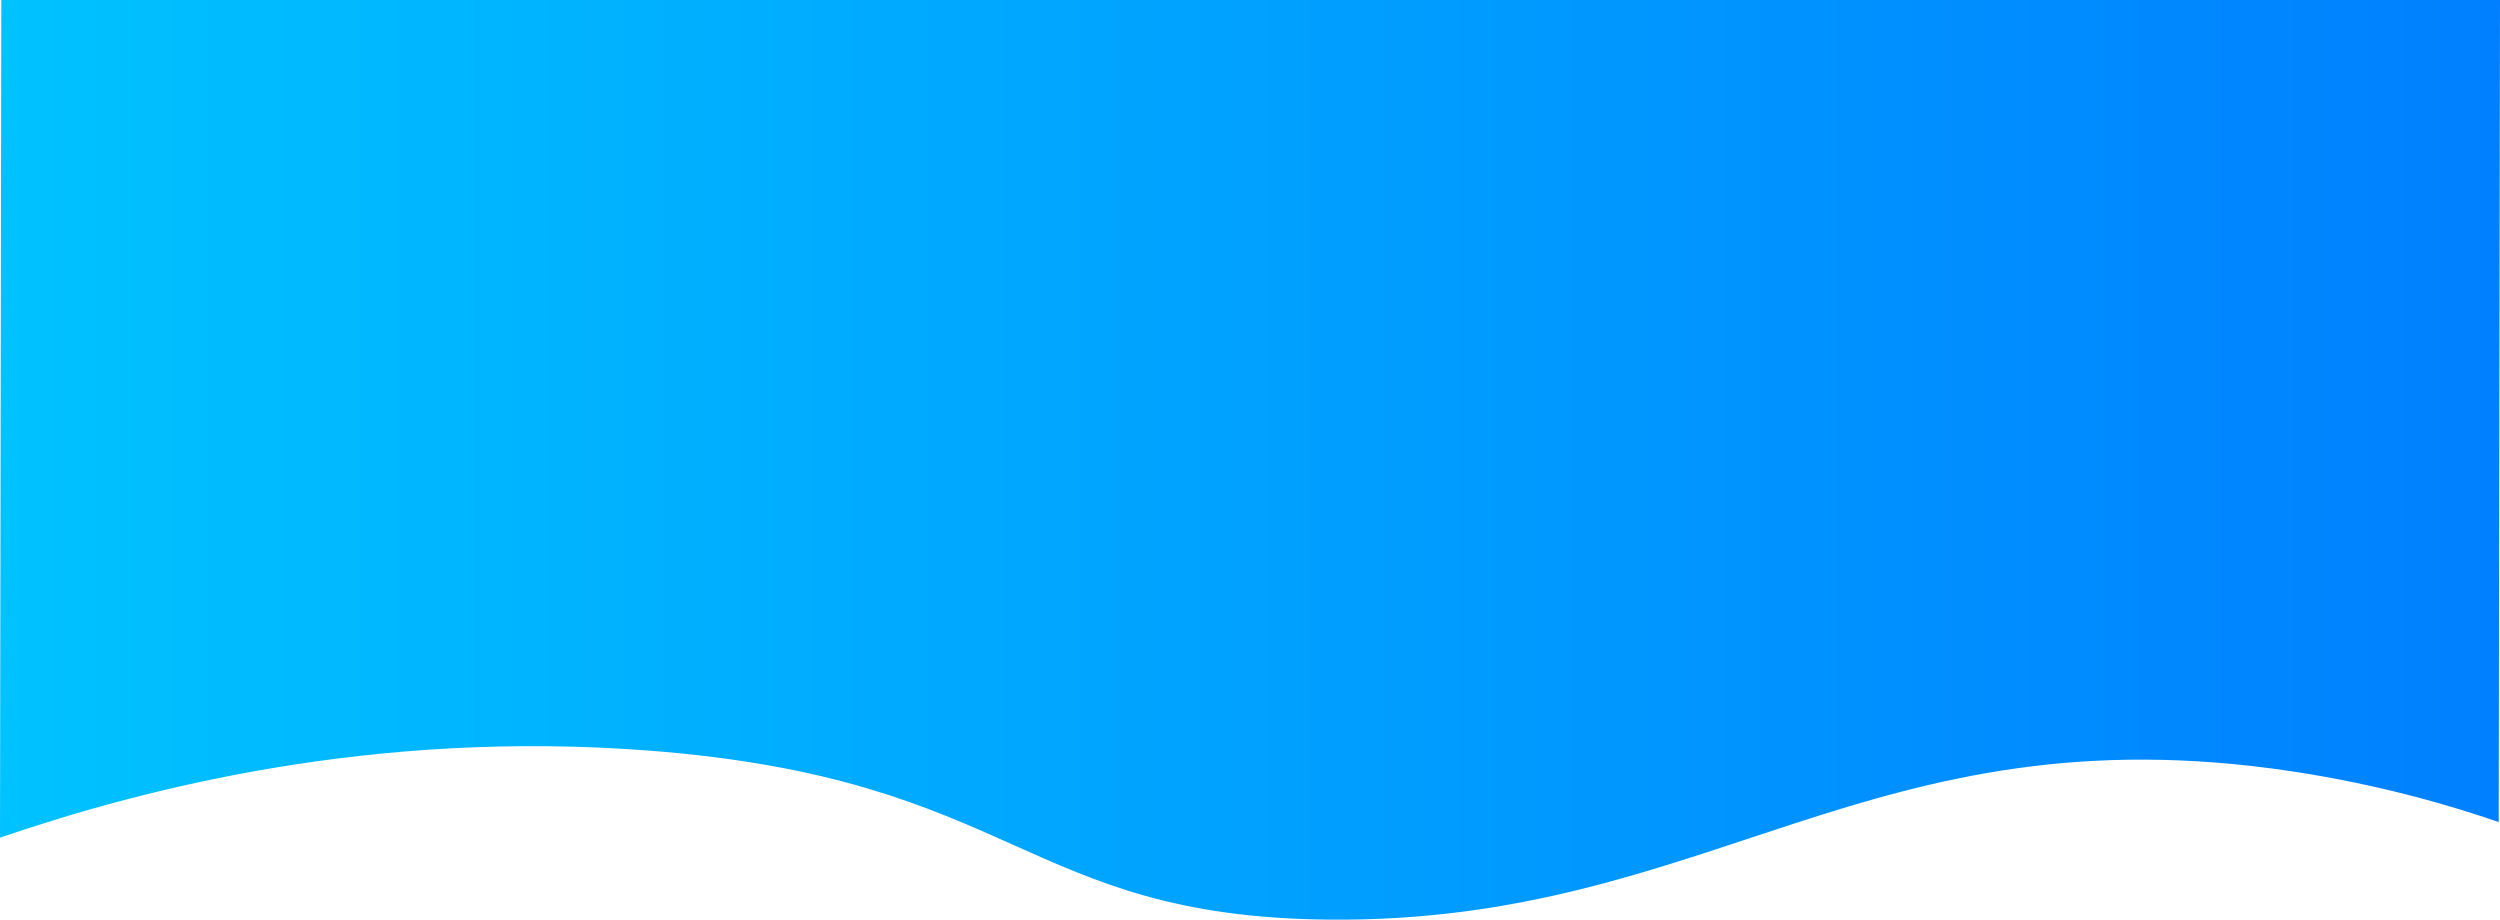 <?xml version="1.0" encoding="UTF-8"?>
<svg id="Capa_1" xmlns="http://www.w3.org/2000/svg" xmlns:xlink="http://www.w3.org/1999/xlink" viewBox="0 0 1922 707.04">
  <defs>
    <style>
      .cls-1 {
        fill: url(#Degradado_sin_nombre_11);
      }
    </style>
    <linearGradient id="Degradado_sin_nombre_11" data-name="Degradado sin nombre 11" x1="0" y1="353.52" x2="1922" y2="353.52" gradientUnits="userSpaceOnUse">
      <stop offset="0" stop-color="#00c2ff"/>
      <stop offset="1" stop-color="#0080ff"/>
    </linearGradient>
  </defs>
  <path class="cls-1" d="M1922,0H1C.67,214.67.33,429.33,0,644c112.4-38.51,287.57-83.02,498-67,284.36,21.64,288.59,127.57,523,130,294.5,3.05,416.58-162.82,741-114,69.24,10.42,124.46,27.12,159,39,.33-210.67.67-421.33,1-632Z"/>
</svg>